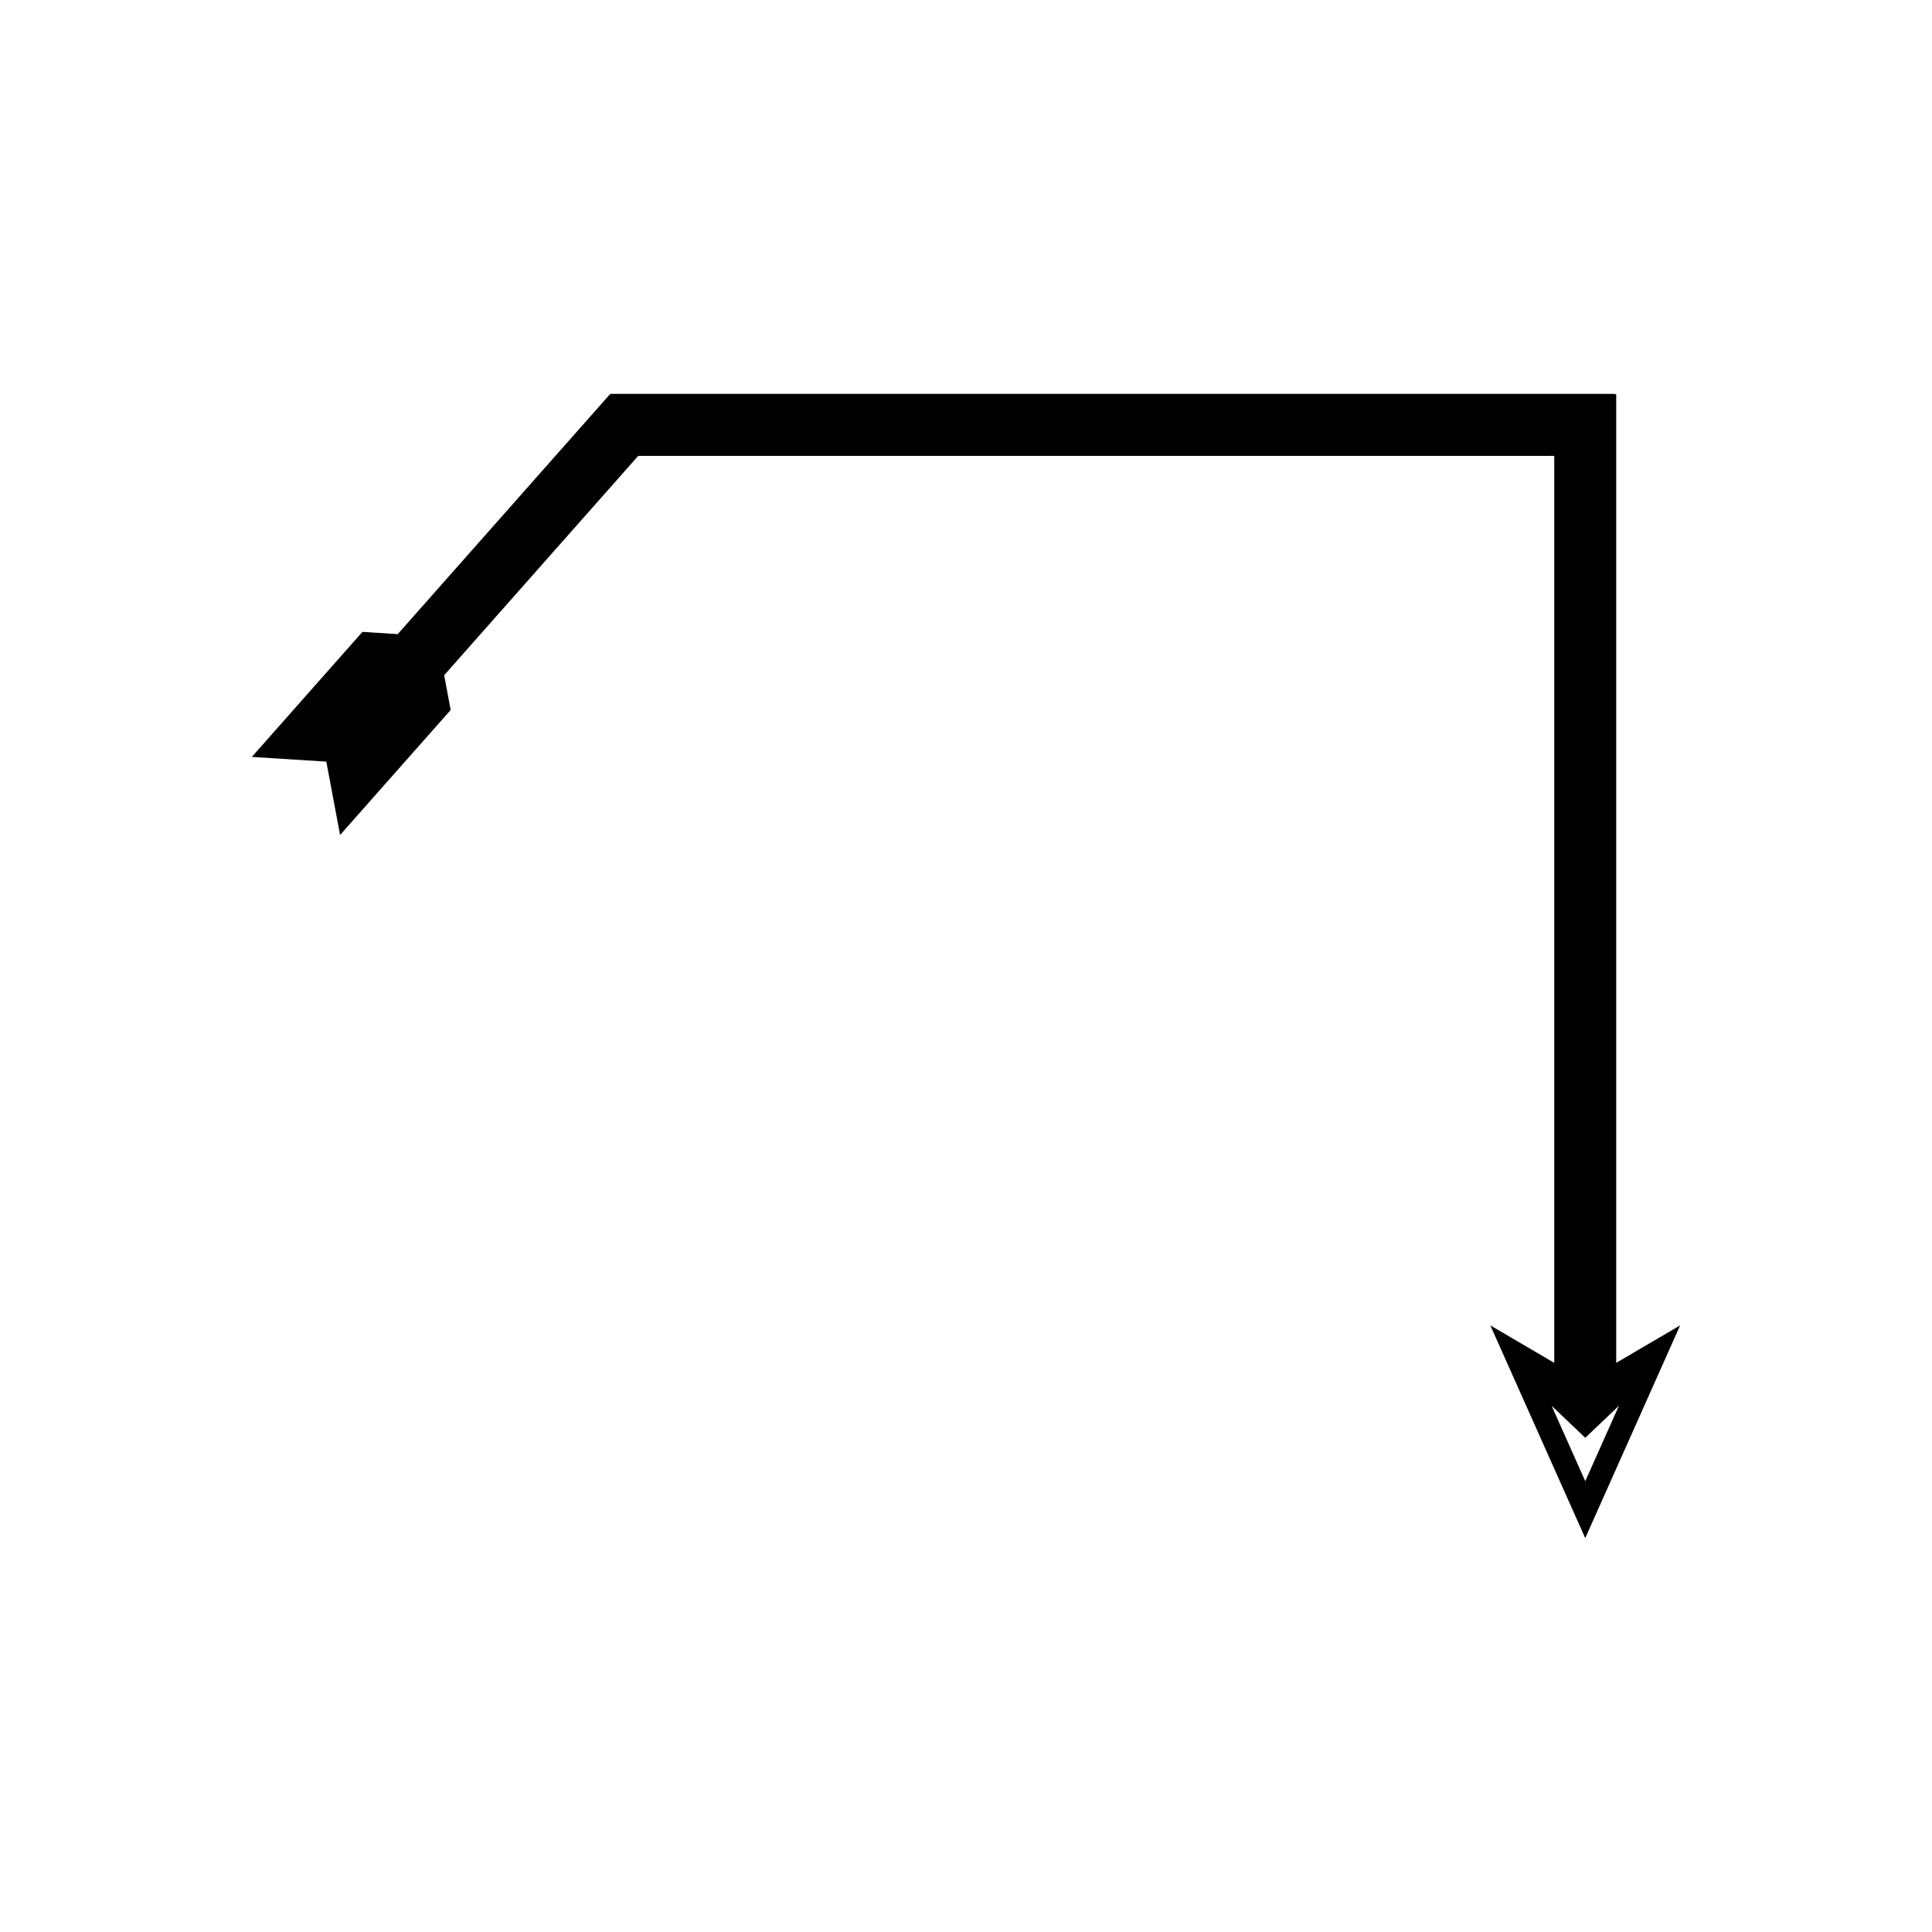 <?xml version="1.0" encoding="UTF-8"?>
<!-- Uploaded to: SVG Repo, www.svgrepo.com, Generator: SVG Repo Mixer Tools -->
<svg fill="#000000" width="800px" height="800px" version="1.1" viewBox="144 144 512 512" xmlns="http://www.w3.org/2000/svg">
 <path d="m261.71 322.94 26.668-30.148 14.09-15.926 6.574-7.434 2.371-2.68 1.188-1.34c0.211-0.191 0.363-0.52 0.625-0.598h241.37c0.426 0.031 0.977-0.066 1.297 0.066v240.29l-16.941-9.93 25.152 56.379 25.152-56.379-16.941 9.93v-256.65c-0.629-0.266-1.719-0.074-2.555-0.133h-64.324l-64.84-0.004h-134.68c-0.516 0.16-0.812 0.801-1.23 1.18l-7.008 7.922-7.516 8.492-14.09 15.926-26.668 30.148-9.355-0.594-29.309 33.133 19.738 1.25 3.648 19.441 29.309-33.133zm302.4 202.09 8.918-8.488-8.918 19.988-8.918-19.988z"/>
</svg>